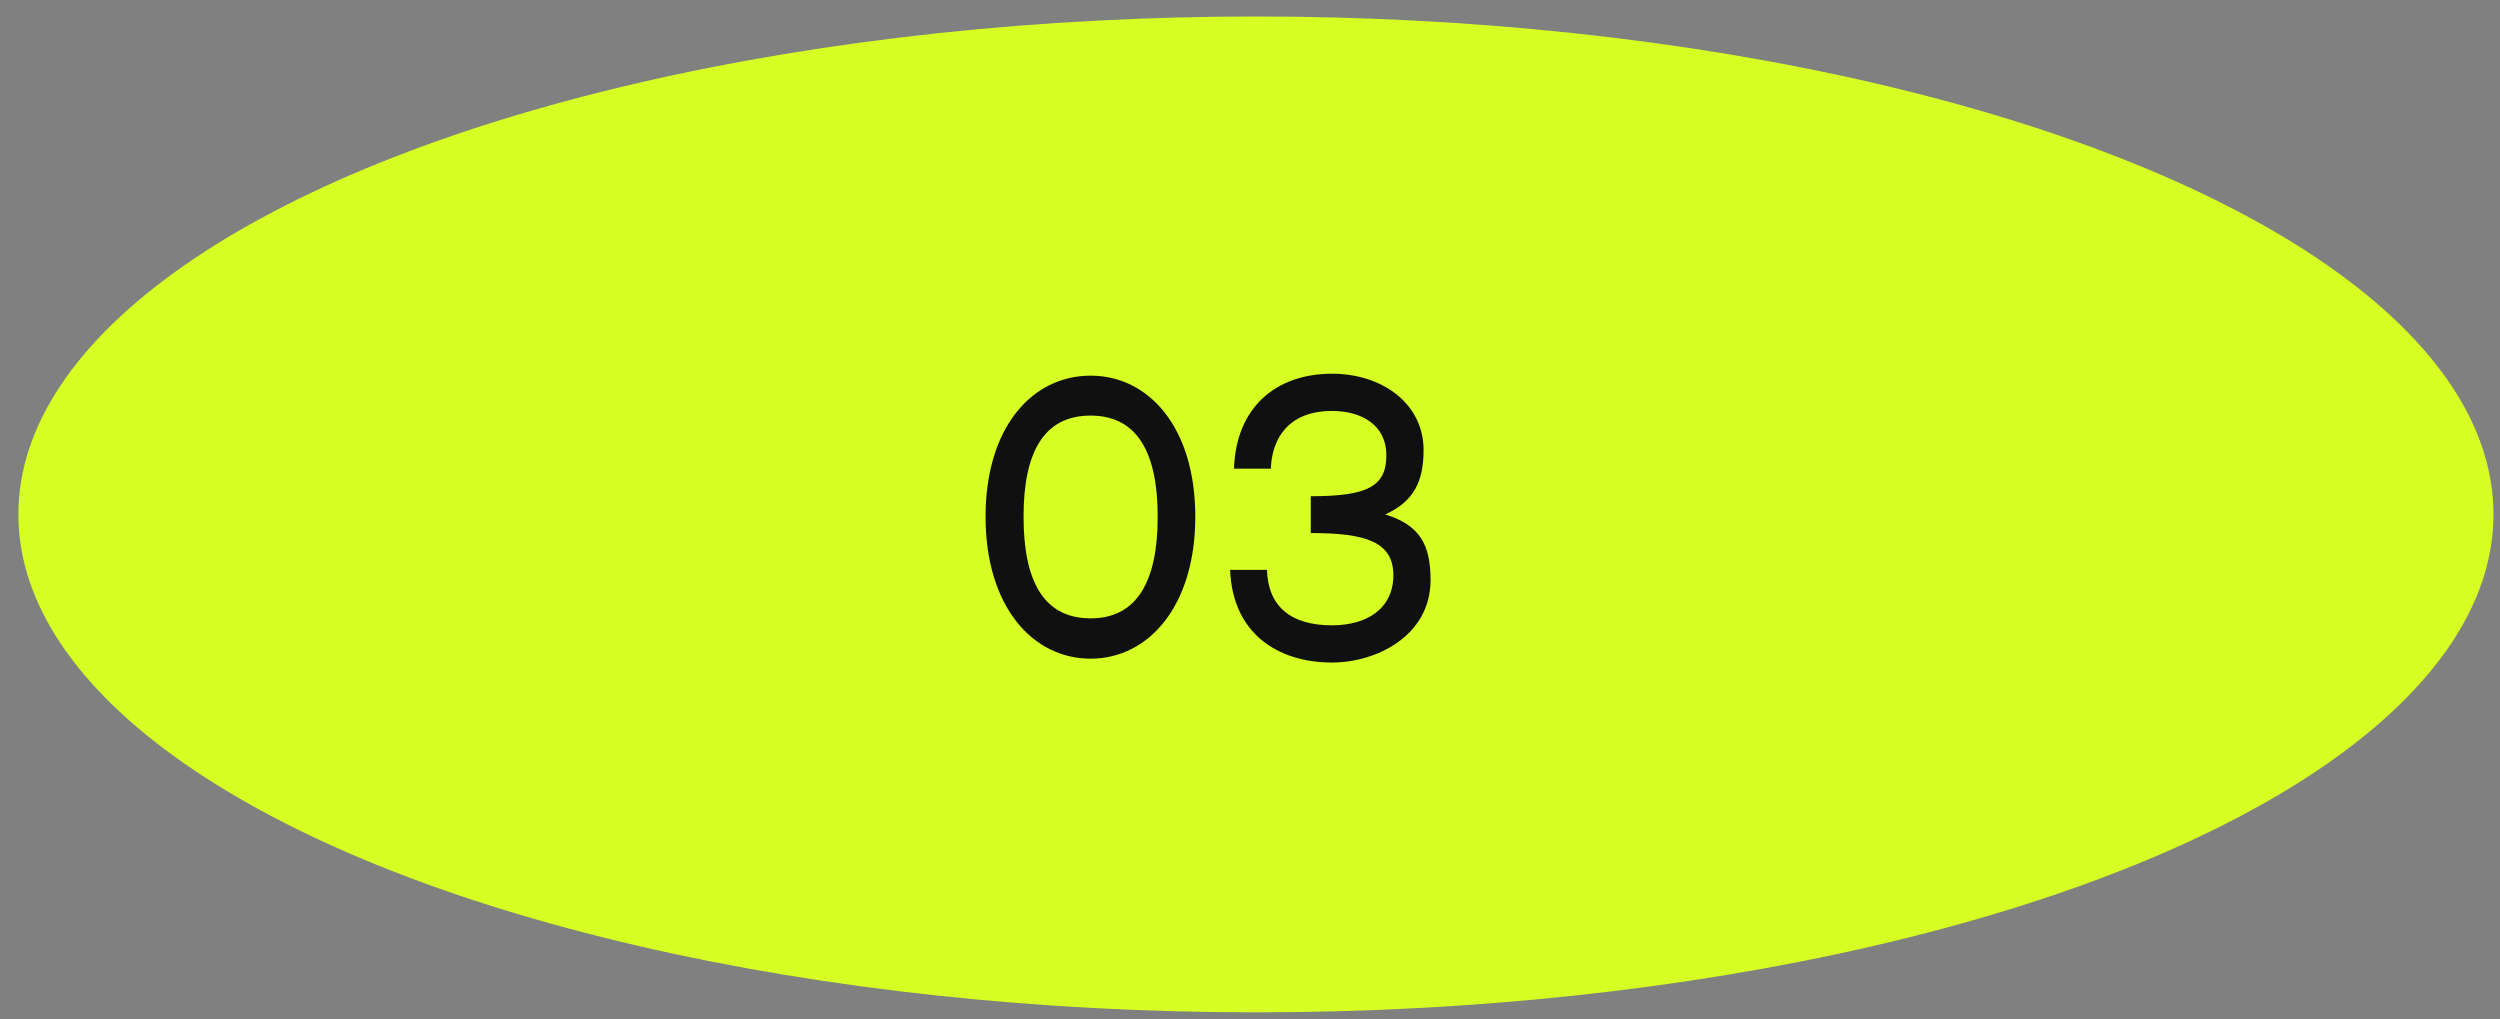 <?xml version="1.0" encoding="UTF-8"?> <svg xmlns="http://www.w3.org/2000/svg" width="130" height="53" viewBox="0 0 130 53" fill="none"><rect x="0" y="0" width="130" height="53" fill="#808080" stroke="none"/><ellipse cx="65.308" cy="26.75" rx="64.353" ry="25.892" fill="#D7FF23"></ellipse><path d="M56.712 34.251C53.688 34.251 51.249 31.529 51.249 26.872C51.249 22.195 53.688 19.534 56.712 19.534C59.716 19.534 62.155 22.195 62.155 26.872C62.155 31.529 59.716 34.251 56.712 34.251ZM56.712 32.154C59.172 32.154 60.2 30.158 60.2 26.872C60.2 23.586 59.172 21.611 56.712 21.611C54.233 21.611 53.225 23.586 53.225 26.872C53.225 30.158 54.233 32.154 56.712 32.154ZM63.967 29.634H65.882C65.942 31.549 67.132 32.517 69.269 32.517C71.043 32.517 72.454 31.67 72.454 29.916C72.454 28.162 71.002 27.719 68.16 27.719V25.804C71.103 25.804 72.091 25.3 72.091 23.667C72.091 22.135 70.841 21.369 69.269 21.369C67.051 21.369 66.144 22.74 66.083 24.372H64.168C64.269 21.207 66.325 19.433 69.269 19.433C71.849 19.433 74.026 20.966 74.026 23.405C74.026 25.058 73.502 26.086 72.03 26.751C73.825 27.296 74.389 28.324 74.389 30.158C74.389 33.081 71.546 34.452 69.269 34.452C66.426 34.452 64.088 32.92 63.967 29.634Z" fill="#101010"></path></svg> 